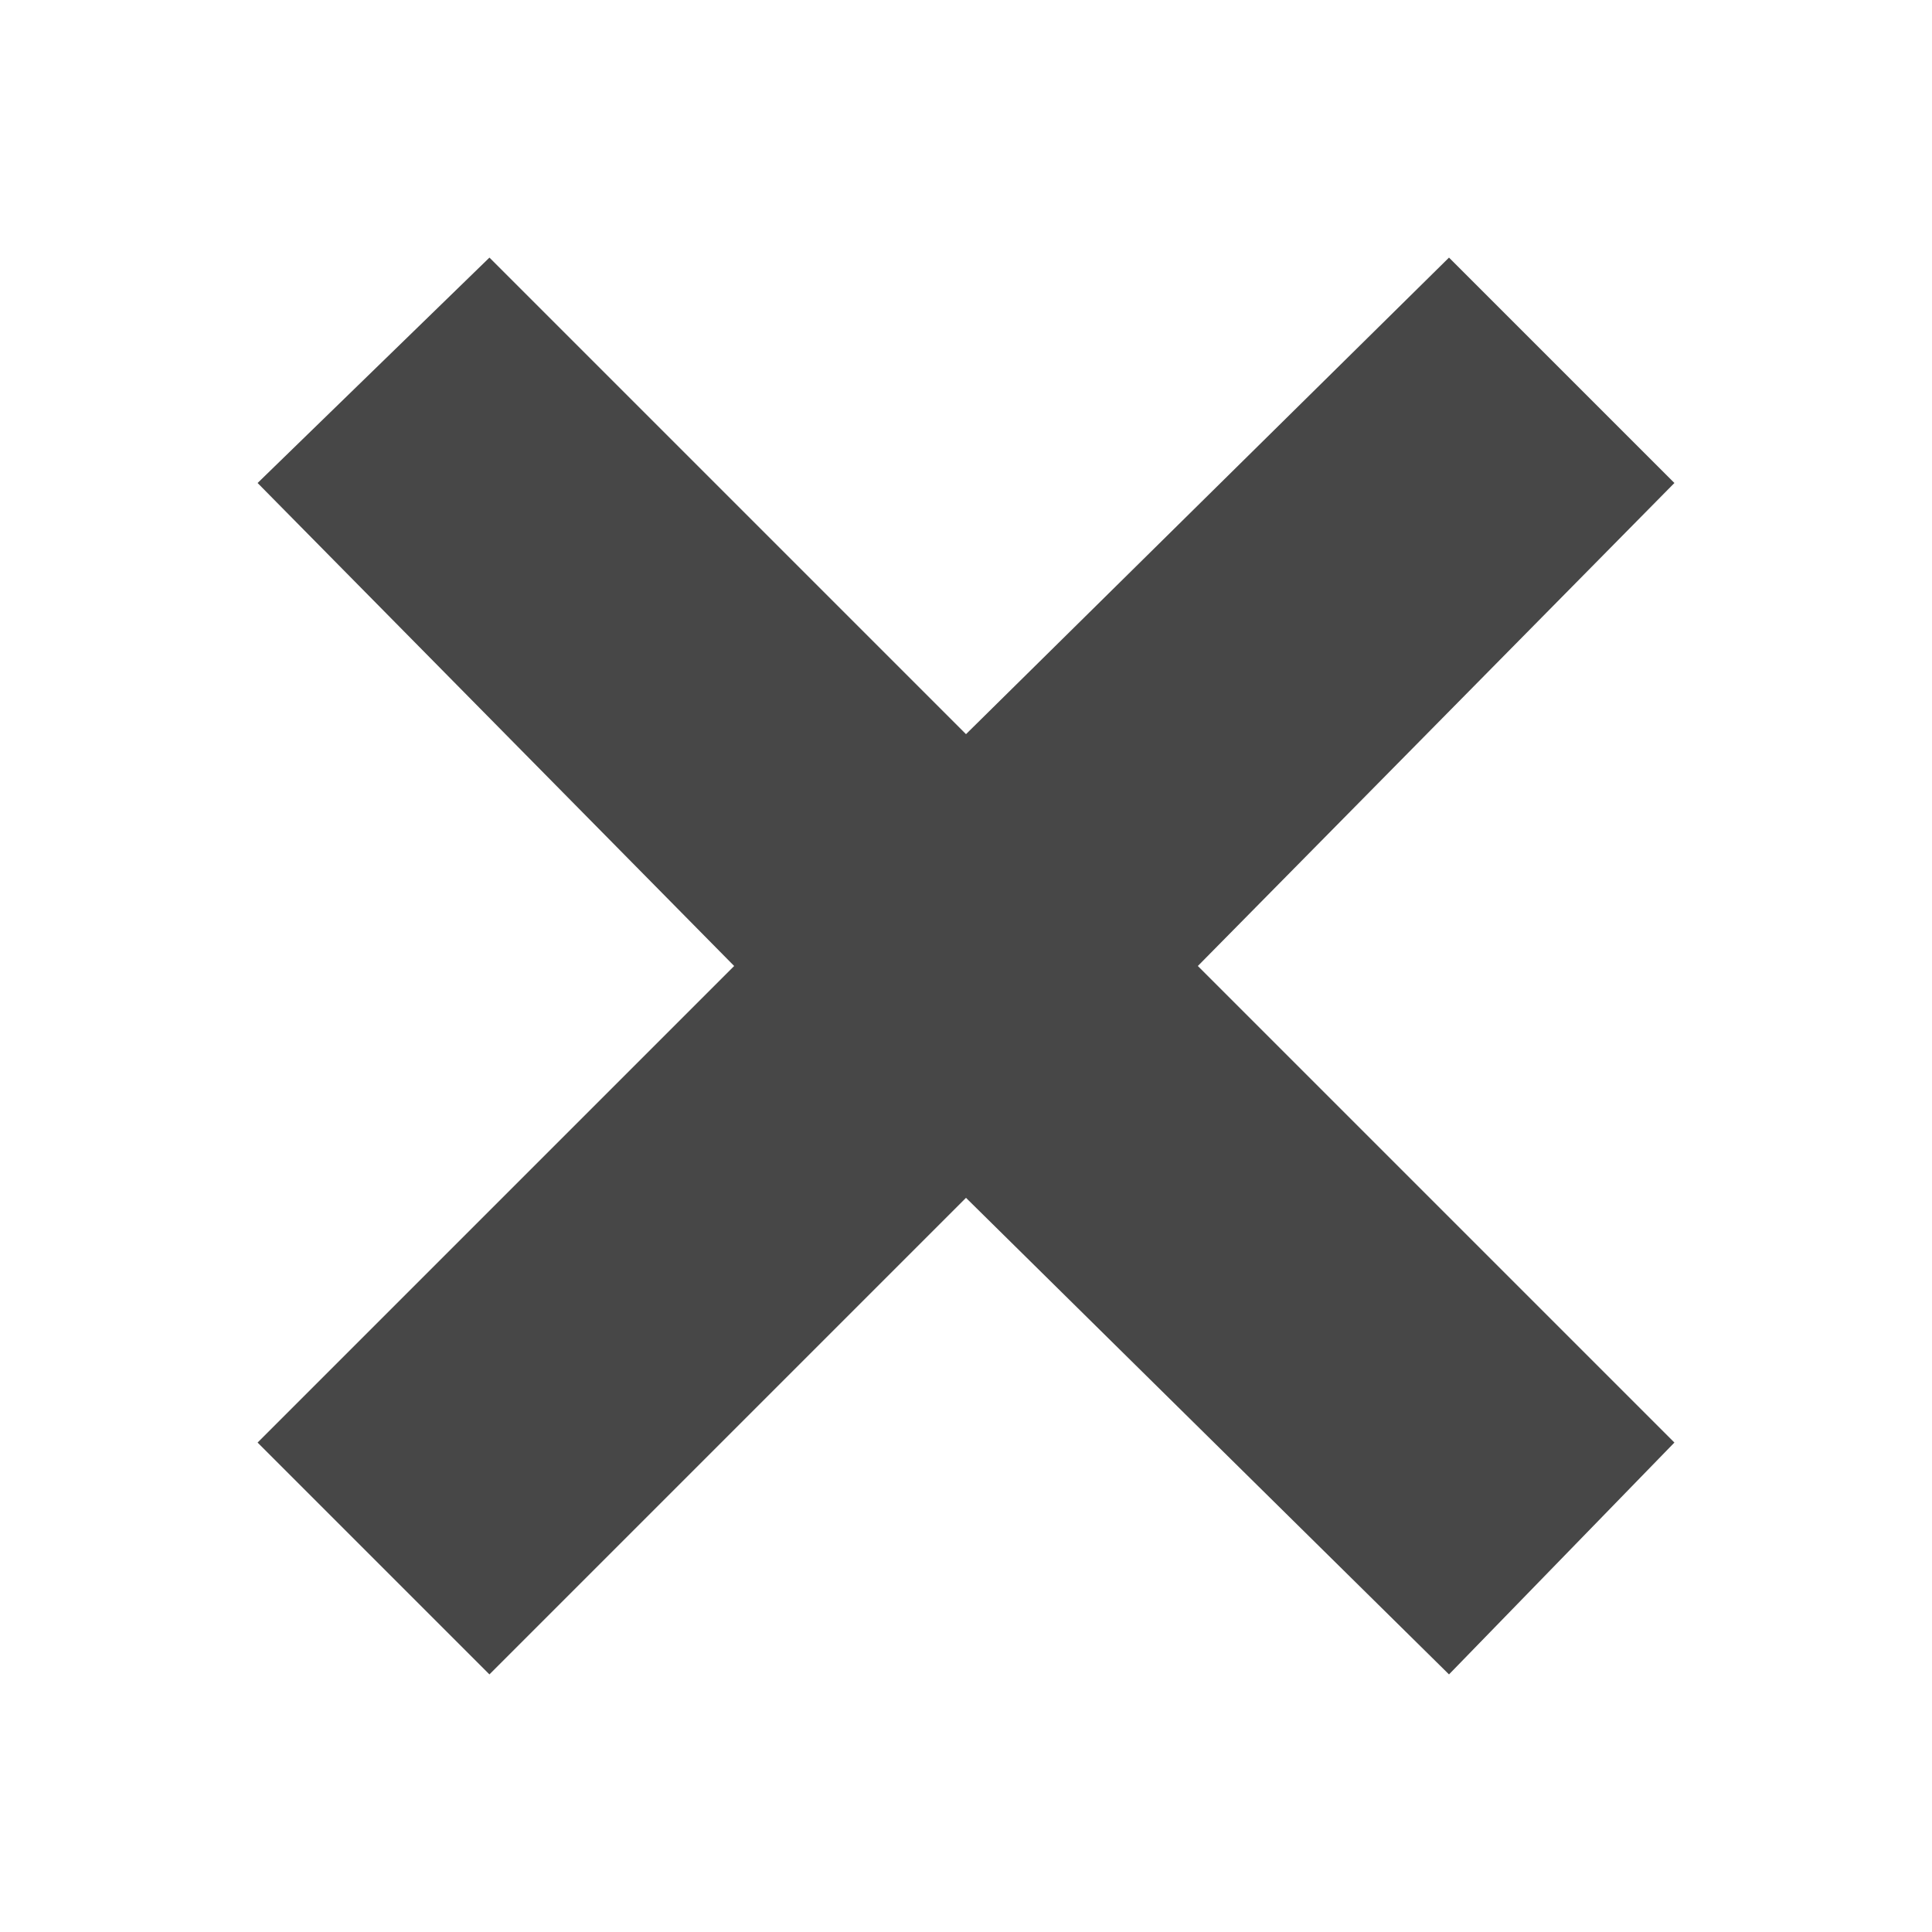 <?xml version="1.0" encoding="UTF-8"?> <!-- Generator: Adobe Illustrator 24.2.1, SVG Export Plug-In . SVG Version: 6.00 Build 0) --> <svg xmlns="http://www.w3.org/2000/svg" xmlns:xlink="http://www.w3.org/1999/xlink" id="Layer_1" x="0px" y="0px" viewBox="0 0 30 30" style="enable-background:new 0 0 30 30;" xml:space="preserve"> <style type="text/css"> .st0{fill:#474747;} </style> <polygon class="st0" points="26,7.5 22.5,4 15,11.4 7.6,4 4,7.5 11.4,15 4,22.4 7.6,26 15,18.6 22.5,26 26,22.4 18.6,15 "></polygon> </svg> 